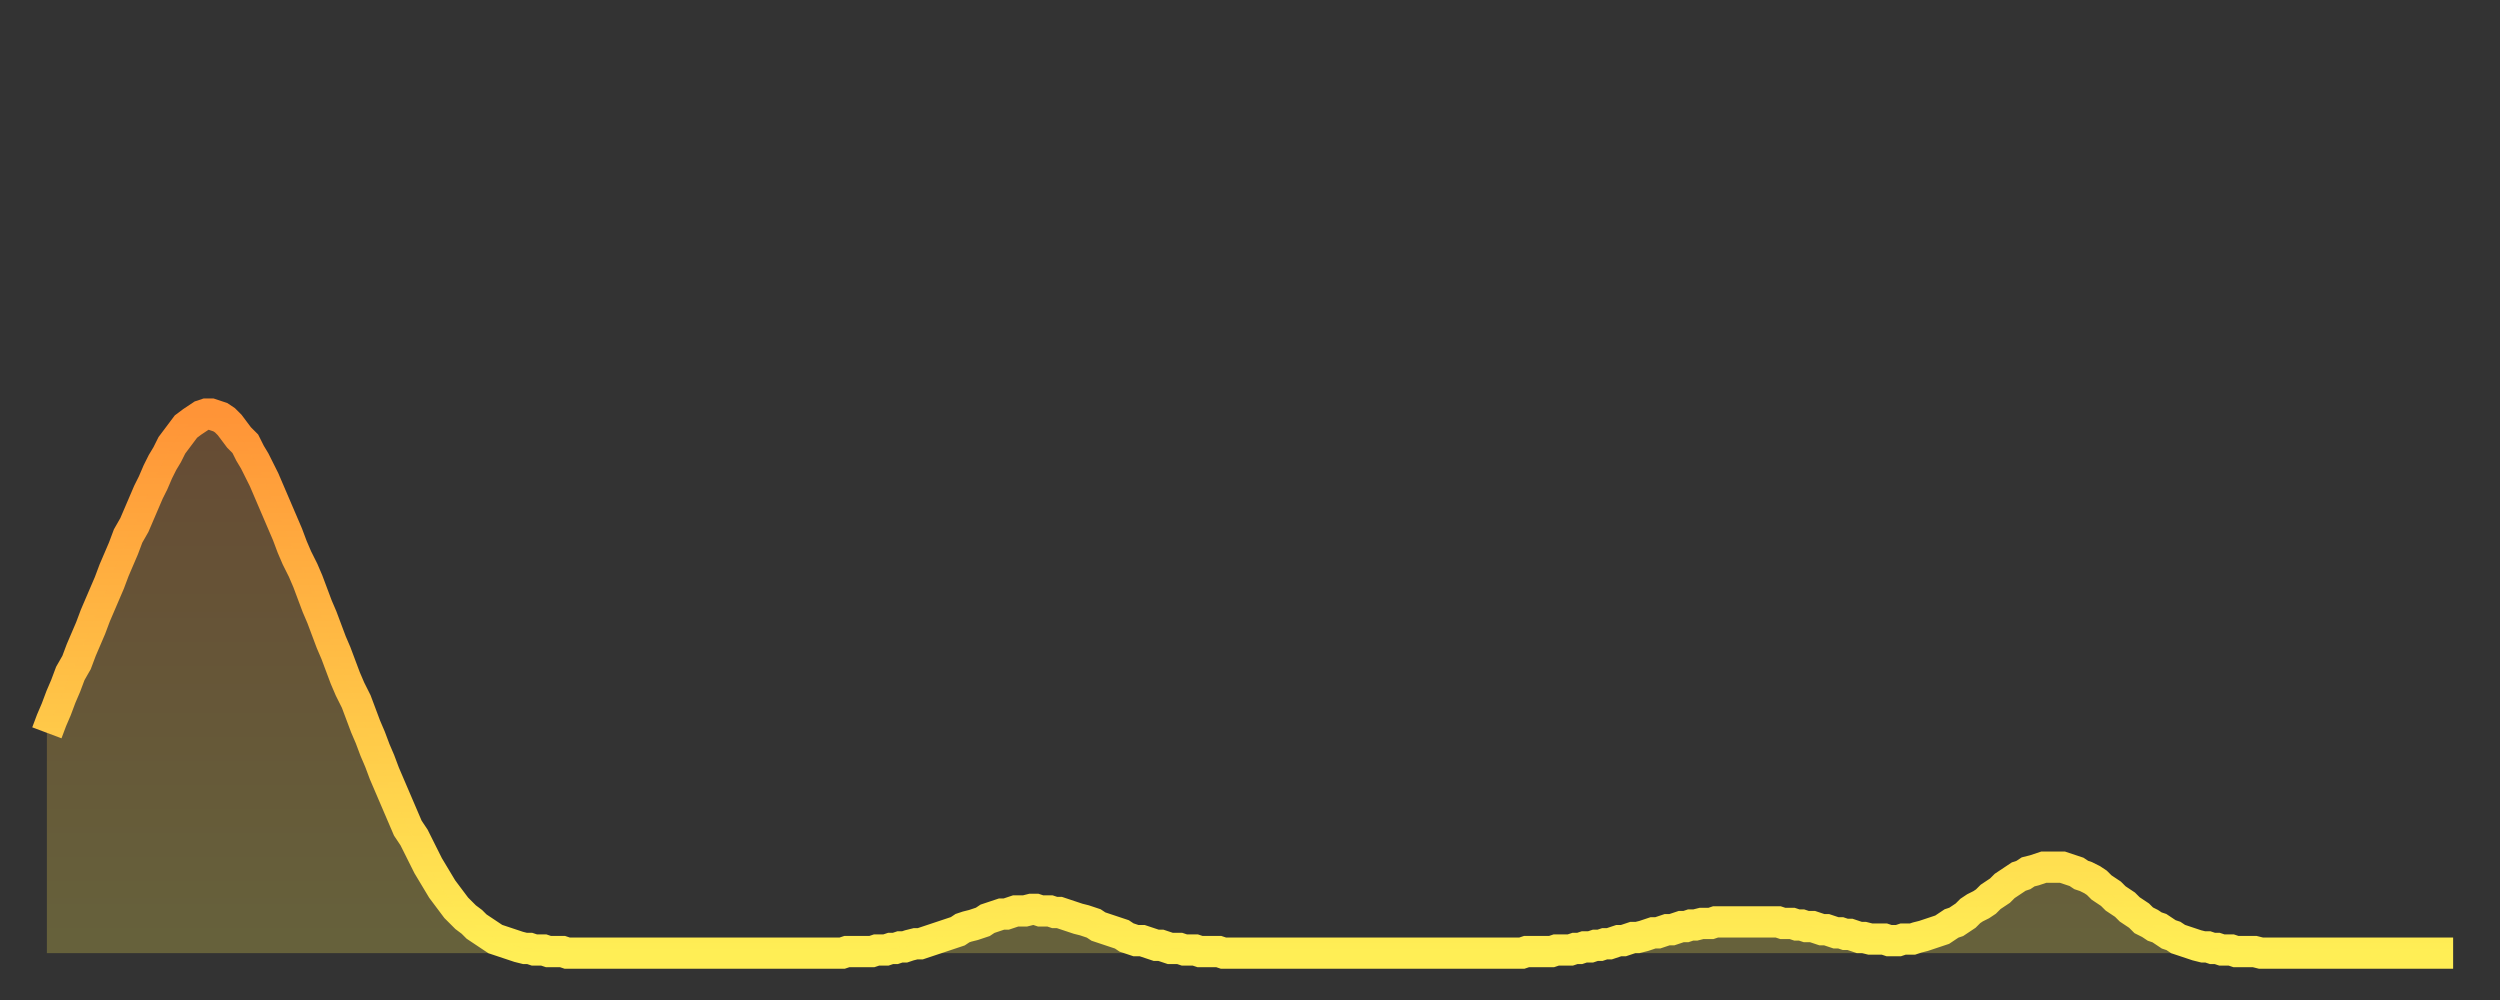 <?xml version="1.0" encoding="utf-8" ?>
<svg baseProfile="full" height="64" version="1.1" width="160" xmlns="http://www.w3.org/2000/svg" xmlns:ev="http://www.w3.org/2001/xml-events" xmlns:xlink="http://www.w3.org/1999/xlink"><rect width="100%" height="100%" fill="#333333" stroke="none"/><defs><linearGradient id="id220530" x1="0" x2="0" y1="0" y2="1"><stop offset="0%" stop-color="#ff9437" /><stop offset="50%" stop-color="#ffc146" /><stop offset="100%" stop-color="#ffee55" /></linearGradient></defs><g transform="translate(3,3)"><g><path d="M 0.0 43.9 L 0.3 43.1 0.6 42.4 0.9 41.6 1.2 40.9 1.5 40.1 1.9 39.4 2.2 38.6 2.5 37.9 2.8 37.2 3.1 36.4 3.4 35.7 3.7 35.0 4.0 34.3 4.3 33.5 4.6 32.8 4.9 32.1 5.2 31.3 5.6 30.6 5.9 29.9 6.2 29.2 6.5 28.5 6.8 27.9 7.1 27.2 7.4 26.6 7.7 26.1 8.0 25.5 8.3 25.1 8.6 24.7 8.9 24.3 9.3 24.0 9.6 23.8 9.9 23.6 10.2 23.5 10.5 23.5 10.8 23.6 11.1 23.7 11.4 23.9 11.7 24.2 12.0 24.6 12.3 25.0 12.7 25.4 13.0 26.0 13.3 26.5 13.6 27.1 13.9 27.7 14.2 28.4 14.5 29.1 14.8 29.8 15.1 30.5 15.4 31.2 15.7 32.0 16.0 32.7 16.4 33.5 16.7 34.2 17.0 35.0 17.3 35.8 17.6 36.5 17.9 37.3 18.2 38.1 18.5 38.8 18.8 39.6 19.1 40.4 19.4 41.1 19.8 41.9 20.1 42.7 20.4 43.5 20.7 44.2 21.0 45.0 21.3 45.7 21.6 46.5 21.9 47.2 22.2 47.9 22.5 48.6 22.8 49.3 23.1 50.0 23.5 50.6 23.8 51.2 24.1 51.8 24.4 52.4 24.7 52.9 25.0 53.4 25.3 53.9 25.6 54.3 25.9 54.7 26.2 55.1 26.5 55.4 26.8 55.7 27.2 56.0 27.5 56.3 27.8 56.5 28.1 56.7 28.4 56.9 28.7 57.1 29.0 57.2 29.3 57.3 29.6 57.4 29.9 57.5 30.2 57.6 30.6 57.7 30.9 57.7 31.2 57.8 31.5 57.8 31.8 57.8 32.1 57.9 32.4 57.9 32.7 57.9 33.0 57.9 33.3 58.0 33.6 58.0 33.9 58.0 34.3 58.0 34.6 58.0 34.9 58.0 35.2 58.0 35.5 58.0 35.8 58.0 36.1 58.0 36.4 58.0 36.7 58.0 37.0 58.0 37.3 58.0 37.7 58.0 38.0 58.0 38.3 58.0 38.6 58.0 38.9 58.0 39.2 58.0 39.5 58.0 39.8 58.0 40.1 58.0 40.4 58.0 40.7 58.0 41.0 58.0 41.4 58.0 41.7 58.0 42.0 58.0 42.3 58.0 42.6 58.0 42.9 58.0 43.2 58.0 43.5 58.0 43.8 58.0 44.1 58.0 44.4 58.0 44.7 58.0 45.1 58.0 45.4 58.0 45.7 58.0 46.0 58.0 46.3 58.0 46.6 58.0 46.9 58.0 47.2 58.0 47.5 58.0 47.8 58.0 48.1 58.0 48.5 58.0 48.8 58.0 49.1 58.0 49.4 58.0 49.7 58.0 50.0 58.0 50.3 58.0 50.6 58.0 50.9 58.0 51.2 57.9 51.5 57.9 51.8 57.9 52.2 57.9 52.5 57.9 52.8 57.9 53.1 57.8 53.4 57.8 53.7 57.8 54.0 57.7 54.3 57.7 54.6 57.6 54.9 57.6 55.2 57.5 55.6 57.4 55.9 57.4 56.2 57.3 56.5 57.2 56.8 57.1 57.1 57.0 57.4 56.9 57.7 56.8 58.0 56.7 58.3 56.6 58.6 56.4 58.9 56.3 59.3 56.2 59.6 56.1 59.9 56.0 60.2 55.8 60.5 55.7 60.8 55.6 61.1 55.5 61.4 55.5 61.7 55.4 62.0 55.3 62.3 55.3 62.6 55.3 63.0 55.2 63.3 55.2 63.6 55.3 63.9 55.3 64.2 55.3 64.5 55.4 64.8 55.4 65.1 55.5 65.4 55.6 65.7 55.7 66.0 55.8 66.4 55.9 66.7 56.0 67.0 56.1 67.3 56.3 67.6 56.4 67.9 56.5 68.2 56.6 68.5 56.7 68.8 56.8 69.1 57.0 69.4 57.1 69.7 57.2 70.1 57.2 70.4 57.3 70.7 57.4 71.0 57.5 71.3 57.5 71.6 57.6 71.9 57.7 72.2 57.7 72.5 57.7 72.8 57.8 73.1 57.8 73.5 57.8 73.8 57.9 74.1 57.9 74.4 57.9 74.7 57.9 75.0 57.9 75.3 58.0 75.6 58.0 75.9 58.0 76.2 58.0 76.5 58.0 76.8 58.0 77.2 58.0 77.5 58.0 77.8 58.0 78.1 58.0 78.4 58.0 78.7 58.0 79.0 58.0 79.3 58.0 79.6 58.0 79.9 58.0 80.2 58.0 80.5 58.0 80.9 58.0 81.2 58.0 81.5 58.0 81.8 58.0 82.1 58.0 82.4 58.0 82.7 58.0 83.0 58.0 83.3 58.0 83.6 58.0 83.9 58.0 84.3 58.0 84.6 58.0 84.9 58.0 85.2 58.0 85.5 58.0 85.8 58.0 86.1 58.0 86.4 58.0 86.7 58.0 87.0 58.0 87.3 58.0 87.6 58.0 88.0 58.0 88.3 58.0 88.6 58.0 88.9 58.0 89.2 58.0 89.5 58.0 89.8 58.0 90.1 58.0 90.4 58.0 90.7 58.0 91.0 58.0 91.4 58.0 91.7 58.0 92.0 58.0 92.3 58.0 92.6 58.0 92.9 58.0 93.2 58.0 93.5 58.0 93.8 58.0 94.1 58.0 94.4 58.0 94.7 57.9 95.1 57.9 95.4 57.9 95.7 57.9 96.0 57.9 96.3 57.9 96.6 57.8 96.9 57.8 97.2 57.8 97.5 57.8 97.8 57.7 98.1 57.7 98.4 57.6 98.8 57.6 99.1 57.5 99.4 57.5 99.7 57.4 100.0 57.4 100.3 57.3 100.6 57.2 100.9 57.2 101.2 57.1 101.5 57.0 101.8 57.0 102.2 56.9 102.5 56.8 102.8 56.7 103.1 56.7 103.4 56.6 103.7 56.5 104.0 56.5 104.3 56.4 104.6 56.3 104.9 56.3 105.2 56.2 105.5 56.2 105.9 56.1 106.2 56.1 106.5 56.1 106.8 56.0 107.1 56.0 107.4 56.0 107.7 56.0 108.0 56.0 108.3 56.0 108.6 56.0 108.9 56.0 109.3 56.0 109.6 56.0 109.9 56.0 110.2 56.0 110.5 56.0 110.8 56.0 111.1 56.1 111.4 56.1 111.7 56.1 112.0 56.2 112.3 56.2 112.6 56.3 113.0 56.3 113.3 56.4 113.6 56.5 113.9 56.5 114.2 56.6 114.5 56.7 114.8 56.7 115.1 56.8 115.4 56.8 115.7 56.9 116.0 57.0 116.3 57.0 116.7 57.1 117.0 57.1 117.3 57.1 117.6 57.1 117.9 57.2 118.2 57.2 118.5 57.2 118.8 57.1 119.1 57.1 119.4 57.1 119.7 57.0 120.1 56.9 120.4 56.8 120.7 56.7 121.0 56.6 121.3 56.5 121.6 56.3 121.9 56.1 122.2 56.0 122.5 55.8 122.8 55.6 123.1 55.3 123.4 55.1 123.8 54.9 124.1 54.7 124.4 54.4 124.7 54.2 125.0 54.0 125.3 53.7 125.6 53.5 125.9 53.3 126.2 53.1 126.5 53.0 126.8 52.8 127.2 52.7 127.5 52.6 127.8 52.5 128.1 52.5 128.4 52.5 128.7 52.5 129.0 52.5 129.3 52.6 129.6 52.7 129.9 52.8 130.2 53.0 130.5 53.1 130.9 53.3 131.2 53.5 131.5 53.8 131.8 54.0 132.1 54.2 132.4 54.5 132.7 54.7 133.0 54.9 133.3 55.2 133.6 55.4 133.9 55.6 134.2 55.9 134.6 56.1 134.9 56.3 135.2 56.4 135.5 56.6 135.8 56.8 136.1 56.9 136.4 57.1 136.7 57.2 137.0 57.3 137.3 57.4 137.6 57.5 138.0 57.6 138.3 57.6 138.6 57.7 138.9 57.7 139.2 57.8 139.5 57.8 139.8 57.8 140.1 57.9 140.4 57.9 140.7 57.9 141.0 57.9 141.3 57.9 141.7 58.0 142.0 58.0 142.3 58.0 142.6 58.0 142.9 58.0 143.2 58.0 143.5 58.0 143.8 58.0 144.1 58.0 144.4 58.0 144.7 58.0 145.1 58.0 145.4 58.0 145.7 58.0 146.0 58.0 146.3 58.0 146.6 58.0 146.9 58.0 147.2 58.0 147.5 58.0 147.8 58.0 148.1 58.0 148.4 58.0 148.8 58.0 149.1 58.0 149.4 58.0 149.7 58.0 150.0 58.0 150.3 58.0 150.6 58.0 150.9 58.0 151.2 58.0 151.5 58.0 151.8 58.0 152.1 58.0 152.5 58.0 152.8 58.0 153.1 58.0 153.4 58.0 153.7 58.0 154.0 58.0" fill="none" id="graph-curve" opacity="1" stroke="url(#id220530)" stroke-width="2" /><path d="M 0 58 L 0.0 43.9 0.3 43.1 0.6 42.4 0.9 41.6 1.2 40.9 1.5 40.1 1.9 39.4 2.2 38.6 2.5 37.9 2.8 37.2 3.1 36.4 3.4 35.7 3.7 35.0 4.0 34.3 4.3 33.5 4.6 32.8 4.9 32.1 5.2 31.3 5.6 30.6 5.9 29.9 6.2 29.2 6.5 28.5 6.8 27.9 7.1 27.2 7.4 26.6 7.7 26.1 8.0 25.5 8.3 25.1 8.6 24.7 8.9 24.3 9.3 24.0 9.6 23.8 9.9 23.6 10.2 23.5 10.5 23.5 10.8 23.6 11.1 23.7 11.4 23.9 11.7 24.2 12.0 24.6 12.3 25.0 12.7 25.4 13.0 26.0 13.3 26.5 13.6 27.1 13.9 27.7 14.2 28.4 14.5 29.1 14.8 29.8 15.1 30.5 15.4 31.2 15.7 32.0 16.0 32.7 16.4 33.5 16.7 34.2 17.0 35.0 17.3 35.8 17.6 36.5 17.9 37.3 18.2 38.1 18.5 38.8 18.8 39.6 19.1 40.4 19.4 41.1 19.8 41.9 20.1 42.7 20.4 43.5 20.7 44.2 21.0 45.0 21.3 45.7 21.6 46.5 21.9 47.2 22.2 47.9 22.5 48.6 22.8 49.3 23.1 50.0 23.5 50.6 23.8 51.2 24.1 51.8 24.4 52.4 24.7 52.9 25.0 53.4 25.3 53.9 25.6 54.3 25.9 54.7 26.2 55.1 26.5 55.4 26.8 55.7 27.2 56.0 27.5 56.3 27.8 56.5 28.1 56.7 28.4 56.9 28.7 57.1 29.0 57.2 29.3 57.3 29.6 57.4 29.9 57.5 30.2 57.6 30.6 57.7 30.9 57.7 31.2 57.8 31.5 57.8 31.8 57.8 32.1 57.9 32.4 57.9 32.7 57.9 33.0 57.9 33.3 58.0 33.6 58.0 33.9 58.0 34.3 58.0 34.6 58.0 34.9 58.0 35.2 58.0 35.5 58.0 35.8 58.0 36.1 58.0 36.4 58.0 36.7 58.0 37.0 58.0 37.3 58.0 37.7 58.0 38.0 58.0 38.3 58.0 38.6 58.0 38.9 58.0 39.2 58.0 39.5 58.0 39.8 58.0 40.1 58.0 40.4 58.0 40.7 58.0 41.0 58.0 41.4 58.0 41.7 58.0 42.0 58.0 42.3 58.0 42.6 58.0 42.9 58.0 43.2 58.0 43.5 58.0 43.8 58.0 44.1 58.0 44.4 58.0 44.7 58.0 45.1 58.0 45.4 58.0 45.7 58.0 46.0 58.0 46.3 58.0 46.6 58.0 46.9 58.0 47.2 58.0 47.5 58.0 47.8 58.0 48.1 58.0 48.5 58.0 48.8 58.0 49.1 58.0 49.4 58.0 49.7 58.0 50.0 58.0 50.3 58.0 50.6 58.0 50.9 58.0 51.2 57.9 51.5 57.9 51.8 57.9 52.2 57.9 52.5 57.9 52.8 57.9 53.1 57.8 53.4 57.8 53.7 57.8 54.0 57.7 54.3 57.7 54.6 57.6 54.9 57.6 55.2 57.5 55.6 57.4 55.9 57.4 56.2 57.3 56.5 57.2 56.8 57.1 57.1 57.0 57.4 56.9 57.7 56.8 58.0 56.7 58.3 56.6 58.6 56.4 58.9 56.3 59.3 56.2 59.6 56.1 59.9 56.0 60.2 55.8 60.5 55.7 60.8 55.6 61.1 55.5 61.4 55.5 61.7 55.4 62.0 55.3 62.3 55.3 62.6 55.3 63.0 55.2 63.3 55.2 63.6 55.3 63.9 55.3 64.2 55.3 64.5 55.4 64.8 55.4 65.1 55.5 65.4 55.6 65.7 55.7 66.0 55.8 66.4 55.9 66.7 56.0 67.0 56.1 67.3 56.3 67.6 56.4 67.9 56.5 68.2 56.6 68.5 56.7 68.8 56.8 69.1 57.0 69.4 57.1 69.7 57.2 70.1 57.2 70.4 57.3 70.7 57.4 71.0 57.5 71.3 57.5 71.6 57.6 71.9 57.7 72.2 57.7 72.5 57.7 72.8 57.8 73.1 57.8 73.5 57.8 73.8 57.9 74.1 57.9 74.4 57.9 74.7 57.9 75.0 57.9 75.3 58.0 75.6 58.0 75.9 58.0 76.2 58.0 76.5 58.0 76.8 58.0 77.2 58.0 77.5 58.0 77.8 58.0 78.1 58.0 78.4 58.0 78.7 58.0 79.0 58.0 79.3 58.0 79.6 58.0 79.9 58.0 80.2 58.0 80.5 58.0 80.9 58.0 81.2 58.0 81.5 58.0 81.8 58.0 82.1 58.0 82.4 58.0 82.7 58.0 83.0 58.0 83.3 58.0 83.6 58.0 83.9 58.0 84.3 58.0 84.6 58.0 84.9 58.0 85.2 58.0 85.5 58.0 85.8 58.0 86.1 58.0 86.4 58.0 86.7 58.0 87.0 58.0 87.3 58.0 87.6 58.0 88.0 58.0 88.3 58.0 88.6 58.0 88.9 58.0 89.2 58.0 89.5 58.0 89.8 58.0 90.1 58.0 90.4 58.0 90.7 58.0 91.0 58.0 91.4 58.0 91.7 58.0 92.0 58.0 92.3 58.0 92.6 58.0 92.9 58.0 93.2 58.0 93.5 58.0 93.8 58.0 94.1 58.0 94.4 58.0 94.7 57.9 95.1 57.9 95.4 57.9 95.7 57.9 96.0 57.9 96.3 57.9 96.6 57.8 96.9 57.8 97.2 57.8 97.5 57.8 97.8 57.7 98.1 57.7 98.4 57.6 98.8 57.6 99.1 57.5 99.4 57.5 99.7 57.4 100.0 57.4 100.3 57.3 100.6 57.2 100.9 57.2 101.2 57.1 101.5 57.0 101.8 57.0 102.2 56.9 102.5 56.8 102.8 56.7 103.1 56.7 103.4 56.6 103.7 56.5 104.0 56.5 104.3 56.4 104.6 56.3 104.9 56.3 105.2 56.2 105.5 56.2 105.9 56.1 106.2 56.1 106.5 56.1 106.8 56.0 107.1 56.0 107.4 56.0 107.7 56.0 108.0 56.0 108.3 56.0 108.6 56.0 108.9 56.0 109.3 56.0 109.6 56.0 109.9 56.0 110.2 56.0 110.5 56.0 110.8 56.0 111.1 56.1 111.4 56.1 111.7 56.1 112.0 56.2 112.3 56.2 112.6 56.3 113.0 56.3 113.3 56.4 113.6 56.5 113.9 56.5 114.2 56.6 114.5 56.7 114.8 56.7 115.1 56.8 115.4 56.8 115.7 56.9 116.0 57.0 116.3 57.0 116.7 57.1 117.0 57.1 117.3 57.1 117.6 57.1 117.9 57.2 118.2 57.2 118.5 57.2 118.8 57.1 119.1 57.1 119.4 57.1 119.7 57.0 120.1 56.9 120.4 56.8 120.7 56.7 121.0 56.6 121.3 56.5 121.6 56.3 121.9 56.1 122.2 56.0 122.5 55.8 122.8 55.6 123.1 55.3 123.4 55.1 123.8 54.9 124.1 54.7 124.4 54.4 124.7 54.2 125.0 54.0 125.3 53.7 125.6 53.5 125.9 53.3 126.2 53.1 126.5 53.0 126.8 52.8 127.2 52.7 127.5 52.6 127.8 52.5 128.1 52.5 128.4 52.5 128.7 52.5 129.0 52.5 129.3 52.6 129.6 52.7 129.9 52.8 130.2 53.0 130.5 53.1 130.9 53.3 131.2 53.5 131.5 53.8 131.8 54.0 132.1 54.2 132.4 54.5 132.7 54.7 133.0 54.9 133.3 55.2 133.6 55.4 133.9 55.6 134.2 55.9 134.6 56.1 134.9 56.3 135.2 56.4 135.5 56.6 135.8 56.8 136.1 56.9 136.4 57.1 136.7 57.2 137.0 57.3 137.3 57.4 137.6 57.5 138.0 57.6 138.3 57.6 138.6 57.7 138.9 57.7 139.2 57.8 139.5 57.8 139.8 57.8 140.1 57.9 140.4 57.9 140.7 57.9 141.0 57.9 141.3 57.9 141.7 58.0 142.0 58.0 142.3 58.0 142.6 58.0 142.9 58.0 143.2 58.0 143.5 58.0 143.8 58.0 144.1 58.0 144.4 58.0 144.7 58.0 145.1 58.0 145.4 58.0 145.7 58.0 146.0 58.0 146.3 58.0 146.6 58.0 146.9 58.0 147.2 58.0 147.5 58.0 147.8 58.0 148.1 58.0 148.4 58.0 148.8 58.0 149.1 58.0 149.4 58.0 149.7 58.0 150.0 58.0 150.3 58.0 150.6 58.0 150.9 58.0 151.2 58.0 151.5 58.0 151.8 58.0 152.1 58.0 152.5 58.0 152.8 58.0 153.1 58.0 153.4 58.0 153.7 58.0 154.0 58.0 154 58" fill="url(#id220530)" fill-opacity=".25" id="graph-shadow" /></g></g></svg>